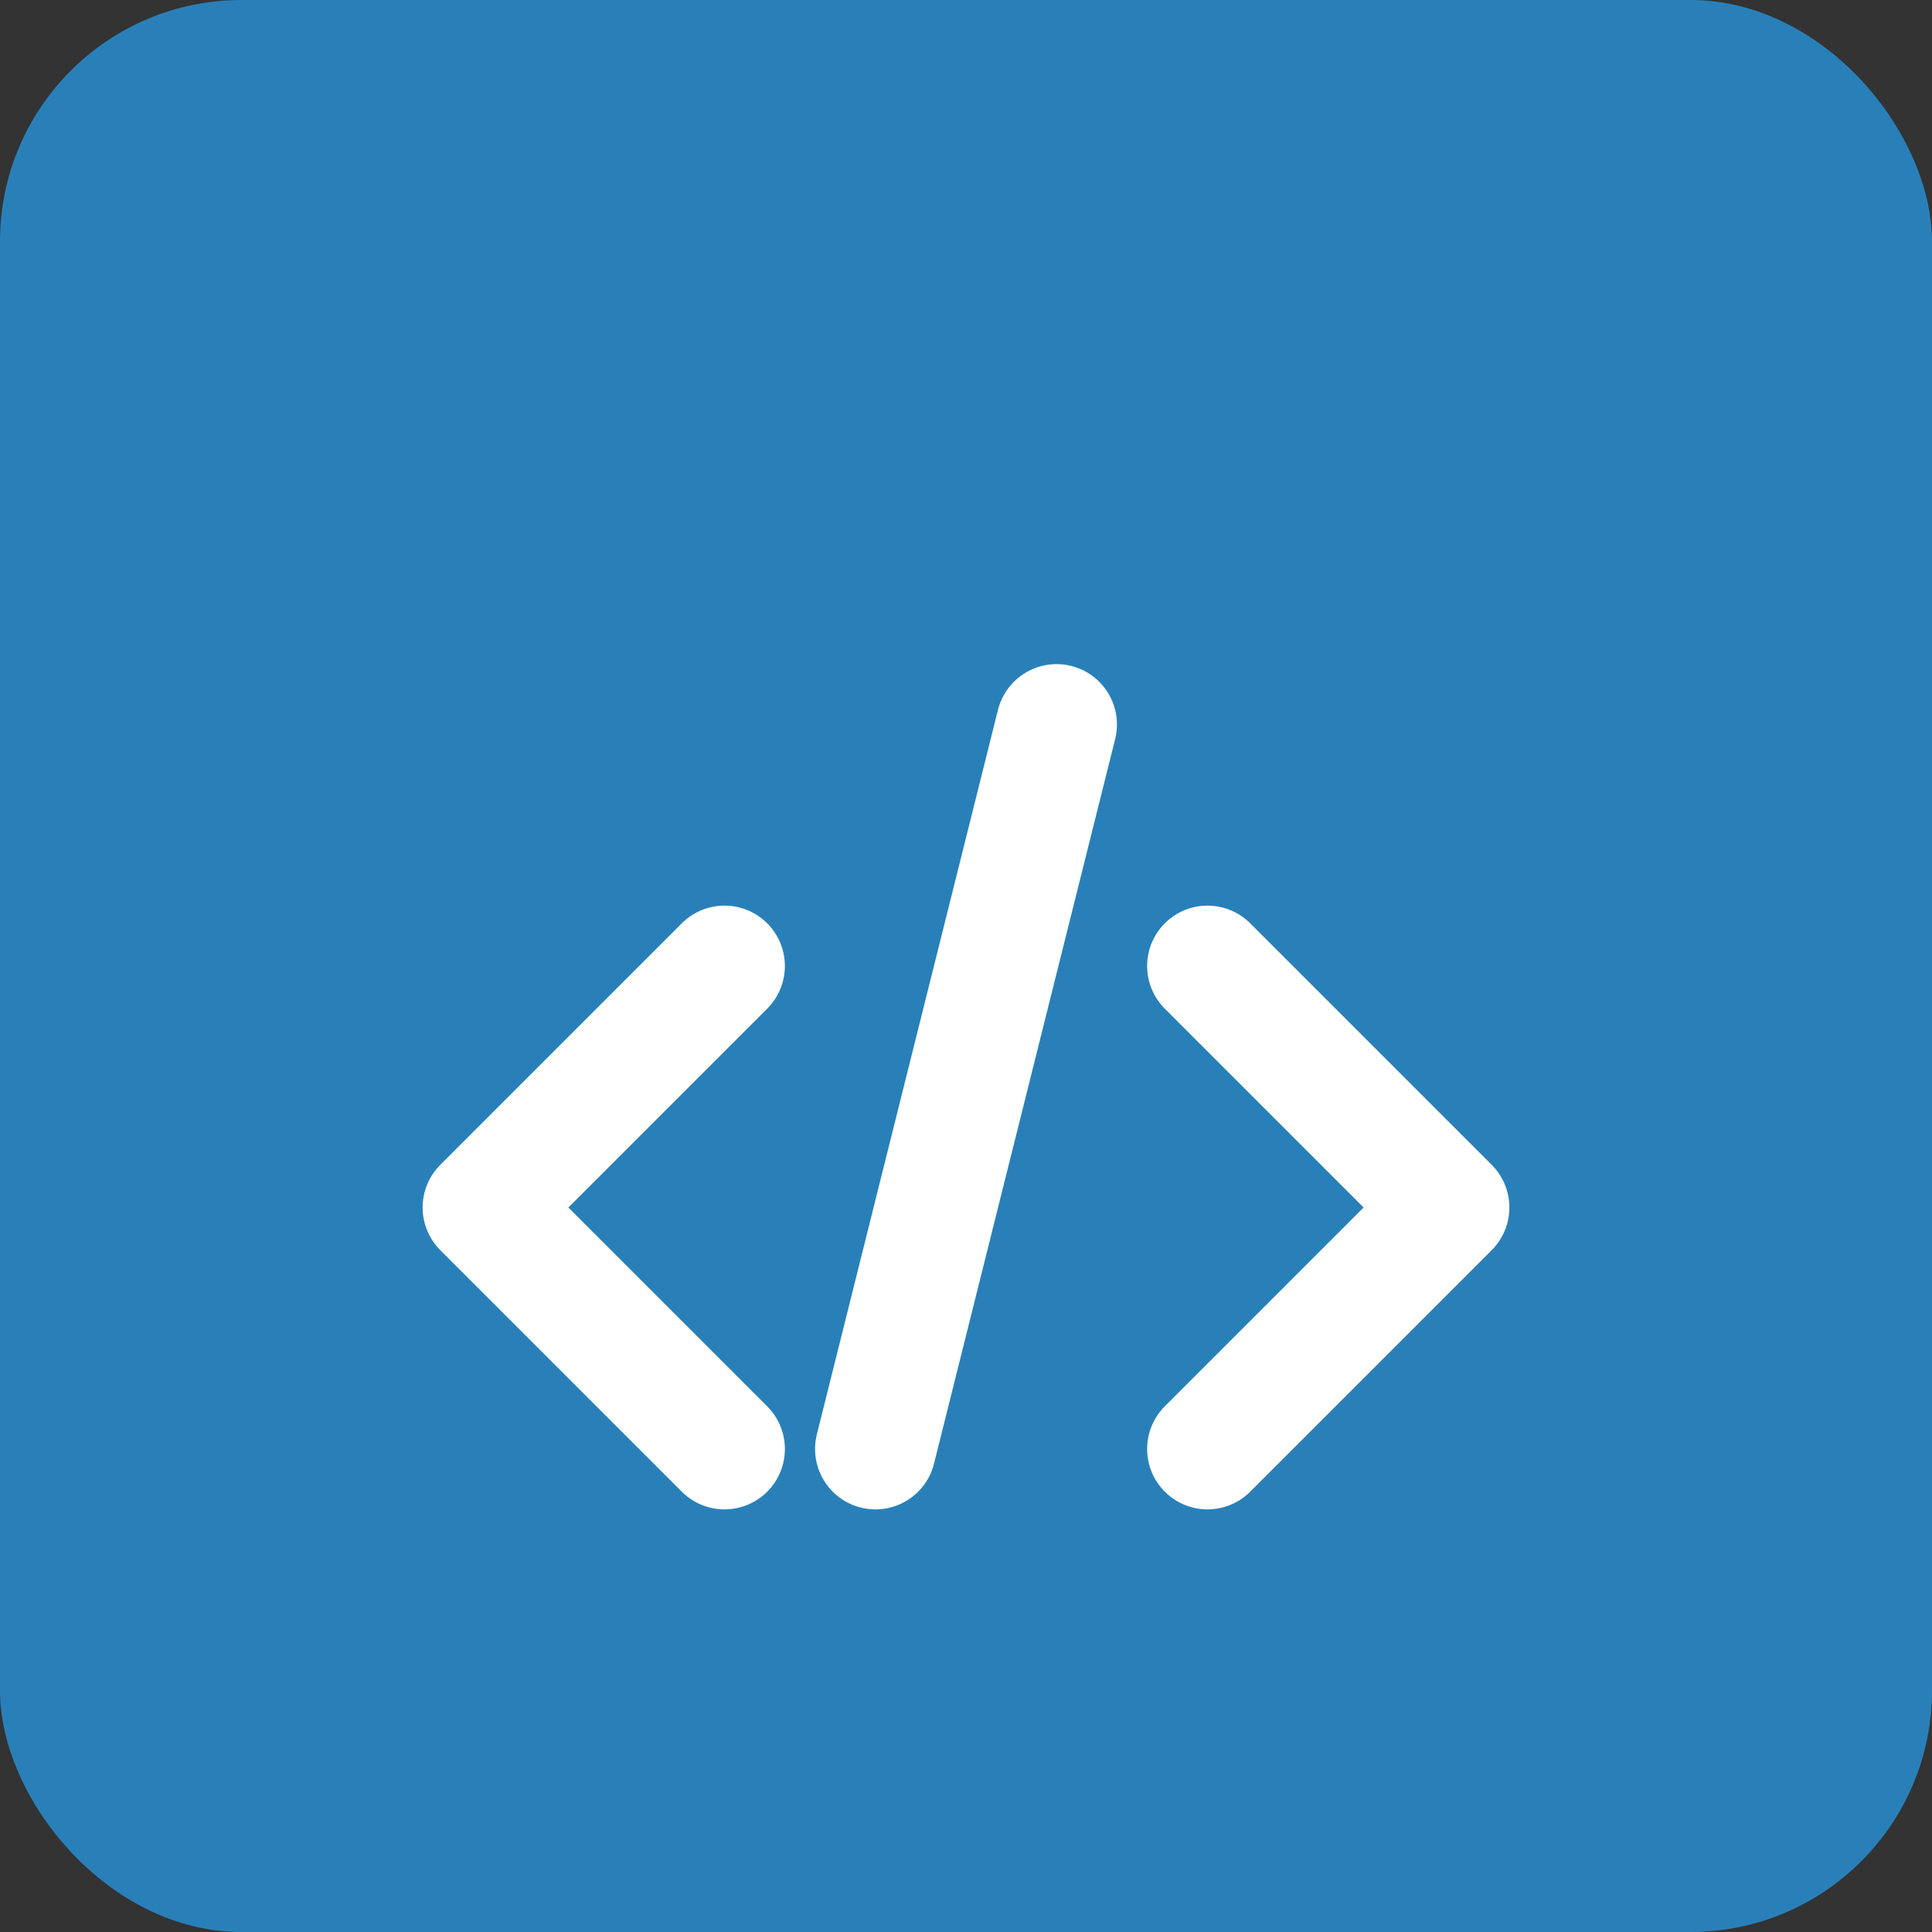 <svg xmlns="http://www.w3.org/2000/svg" width="32" height="32" viewBox="0 0 32 32" fill="none">
  <rect x="0" y="0" width="32" height="32" fill="#333333" stroke="none"/>
  <rect width="32" height="32" rx="4" fill="#2980B9"/>
  <path d="M12 16L8 20L12 24" stroke="white" stroke-width="2" stroke-linecap="round" stroke-linejoin="round"/>
  <path d="M20 16L24 20L20 24" stroke="white" stroke-width="2" stroke-linecap="round" stroke-linejoin="round"/>
  <path d="M17.5 12L14.5 24" stroke="white" stroke-width="2" stroke-linecap="round" stroke-linejoin="round"/>
</svg>
